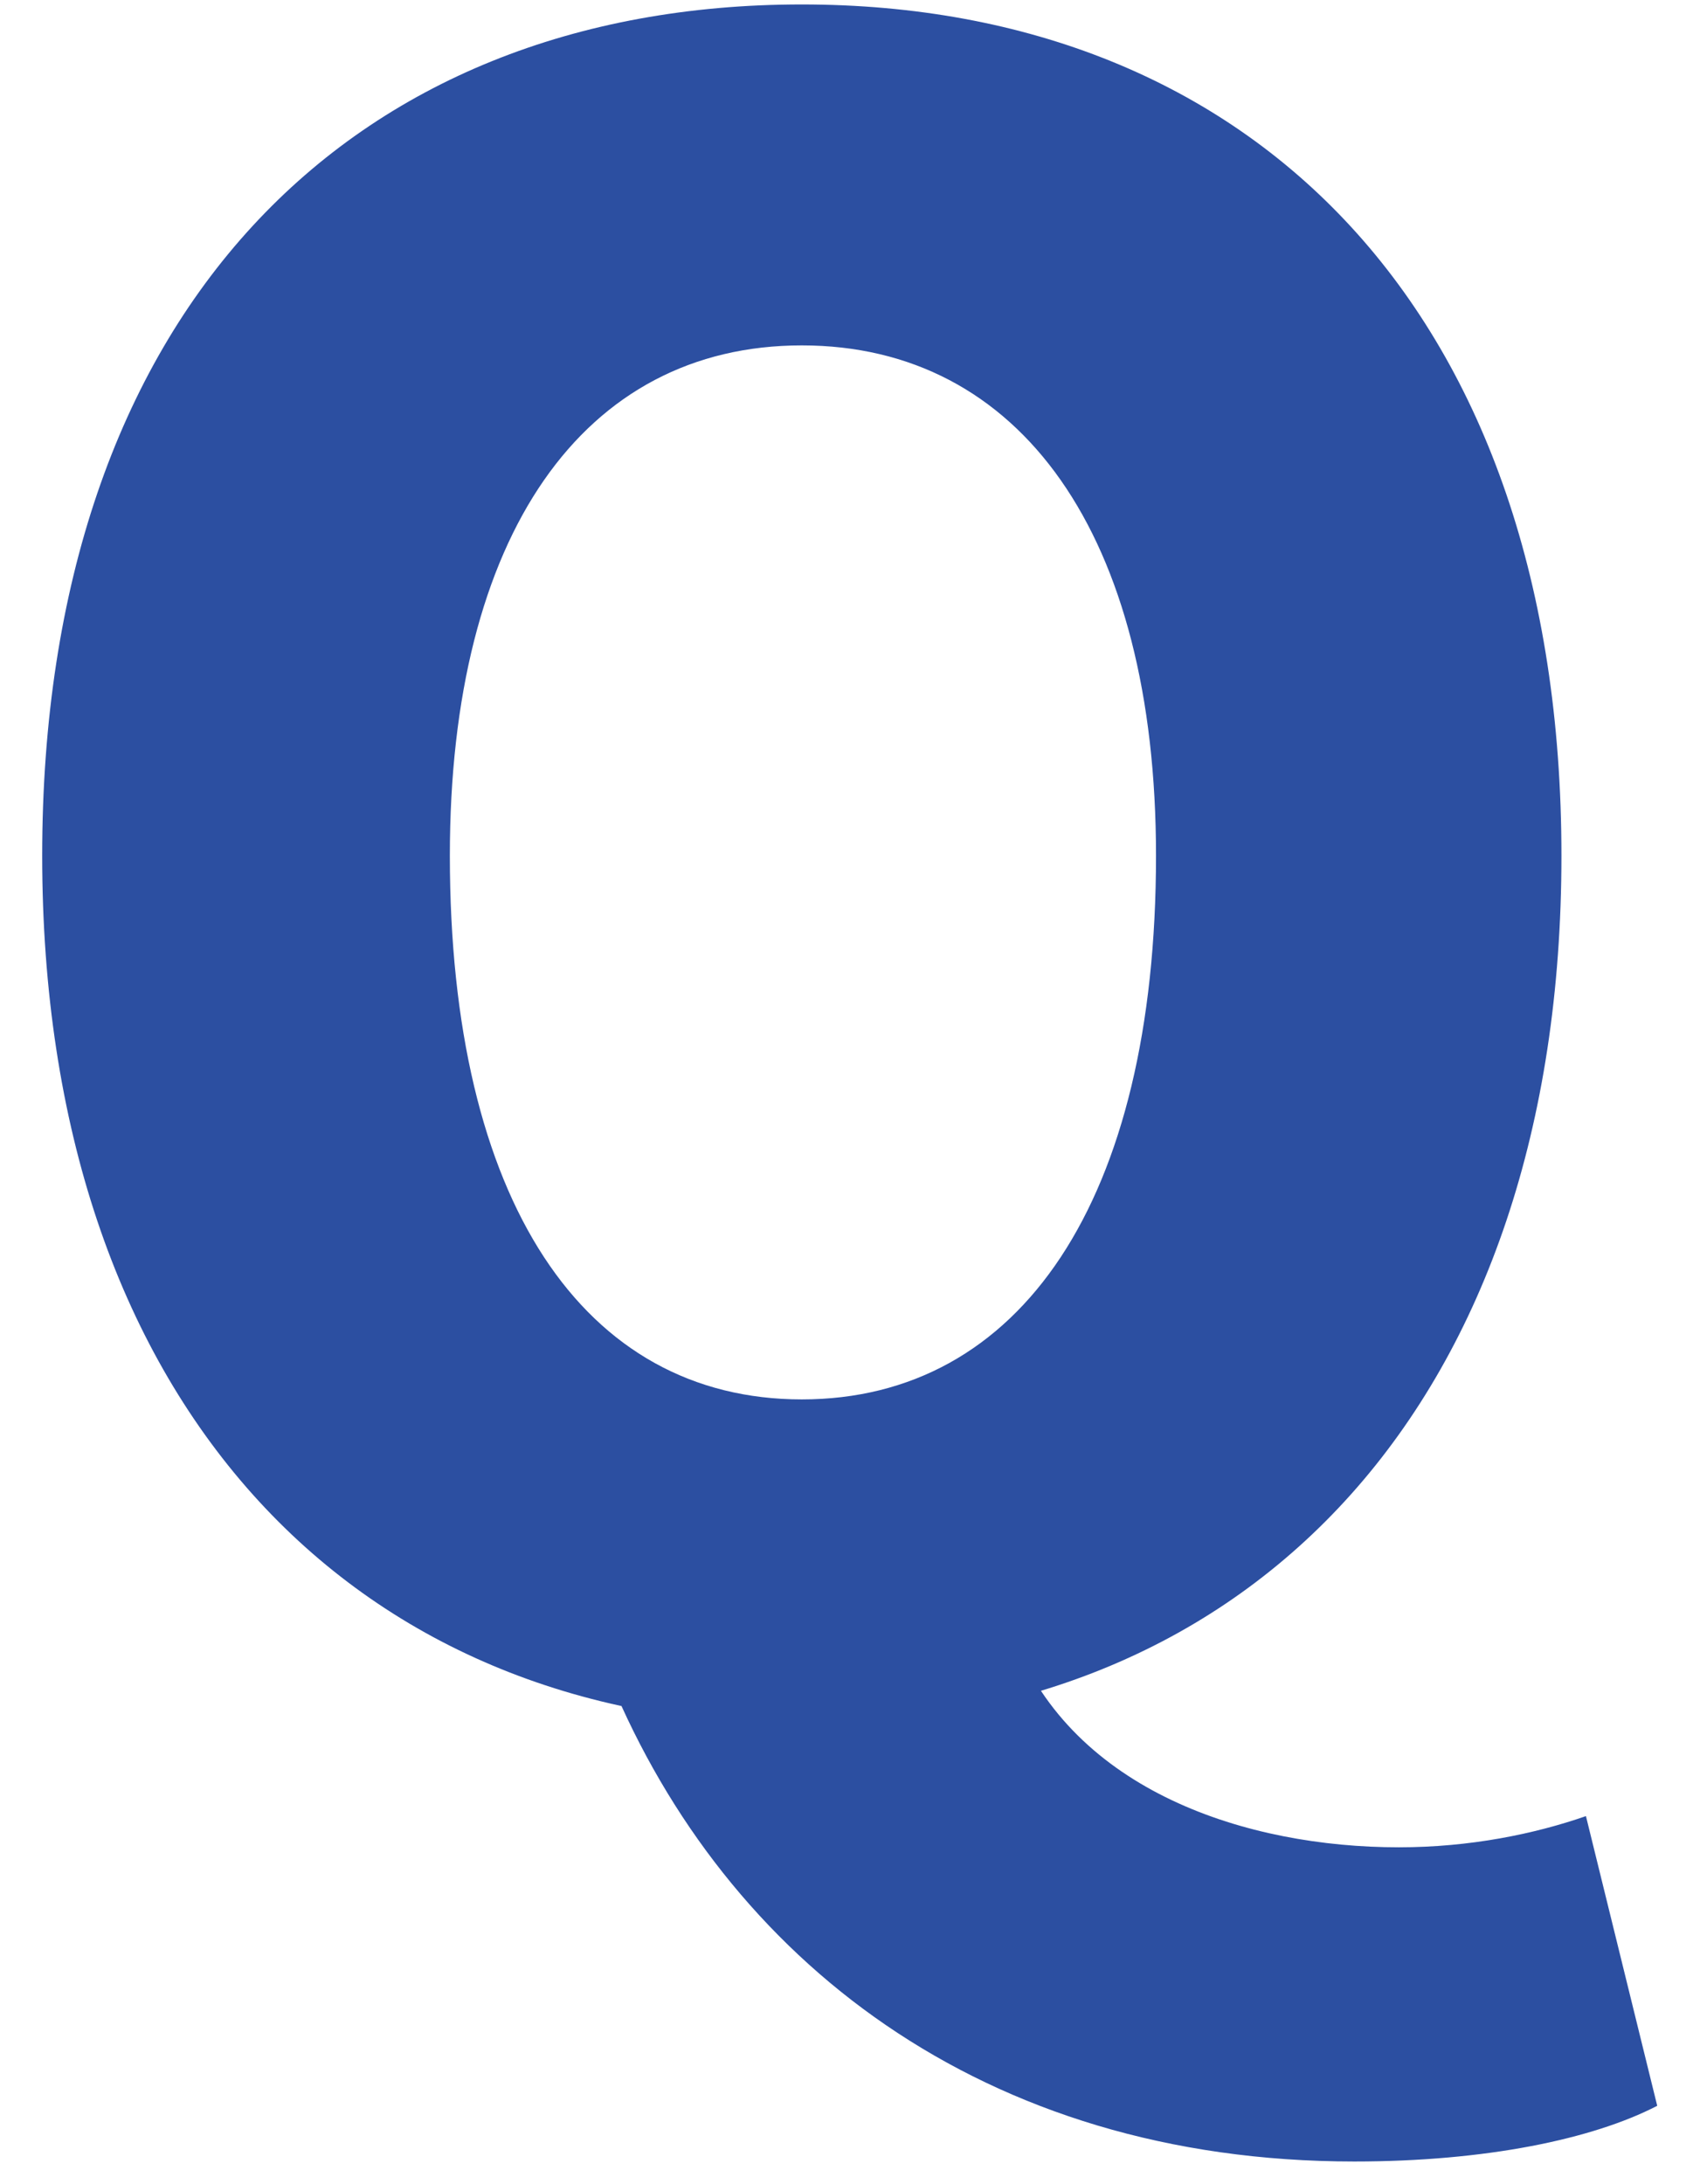 <svg width="38" height="49" viewBox="0 0 38 49" fill="none" xmlns="http://www.w3.org/2000/svg">
<path d="M17.997 38.7C7.847 38.7 0.947 31.4 0.947 19.2C0.947 7 7.847 0.1 17.997 0.1C28.147 0.1 35.047 7.05 35.047 19.2C35.047 31.4 28.147 38.7 17.997 38.7ZM17.997 31.4C22.897 31.4 25.947 26.95 25.947 19.2C25.947 12 22.897 7.75 17.997 7.75C13.097 7.75 10.097 12 10.097 19.2C10.097 26.95 13.097 31.4 17.997 31.4ZM30.397 48.5C22.047 48.5 16.297 43.95 13.697 37.7L22.747 36.75C24.097 40.2 27.997 41.45 31.397 41.45C32.997 41.45 34.447 41.15 35.597 40.75L37.197 47.25C35.747 48 33.347 48.5 30.397 48.5Z" fill="#2C4FA1"/>
</svg>
